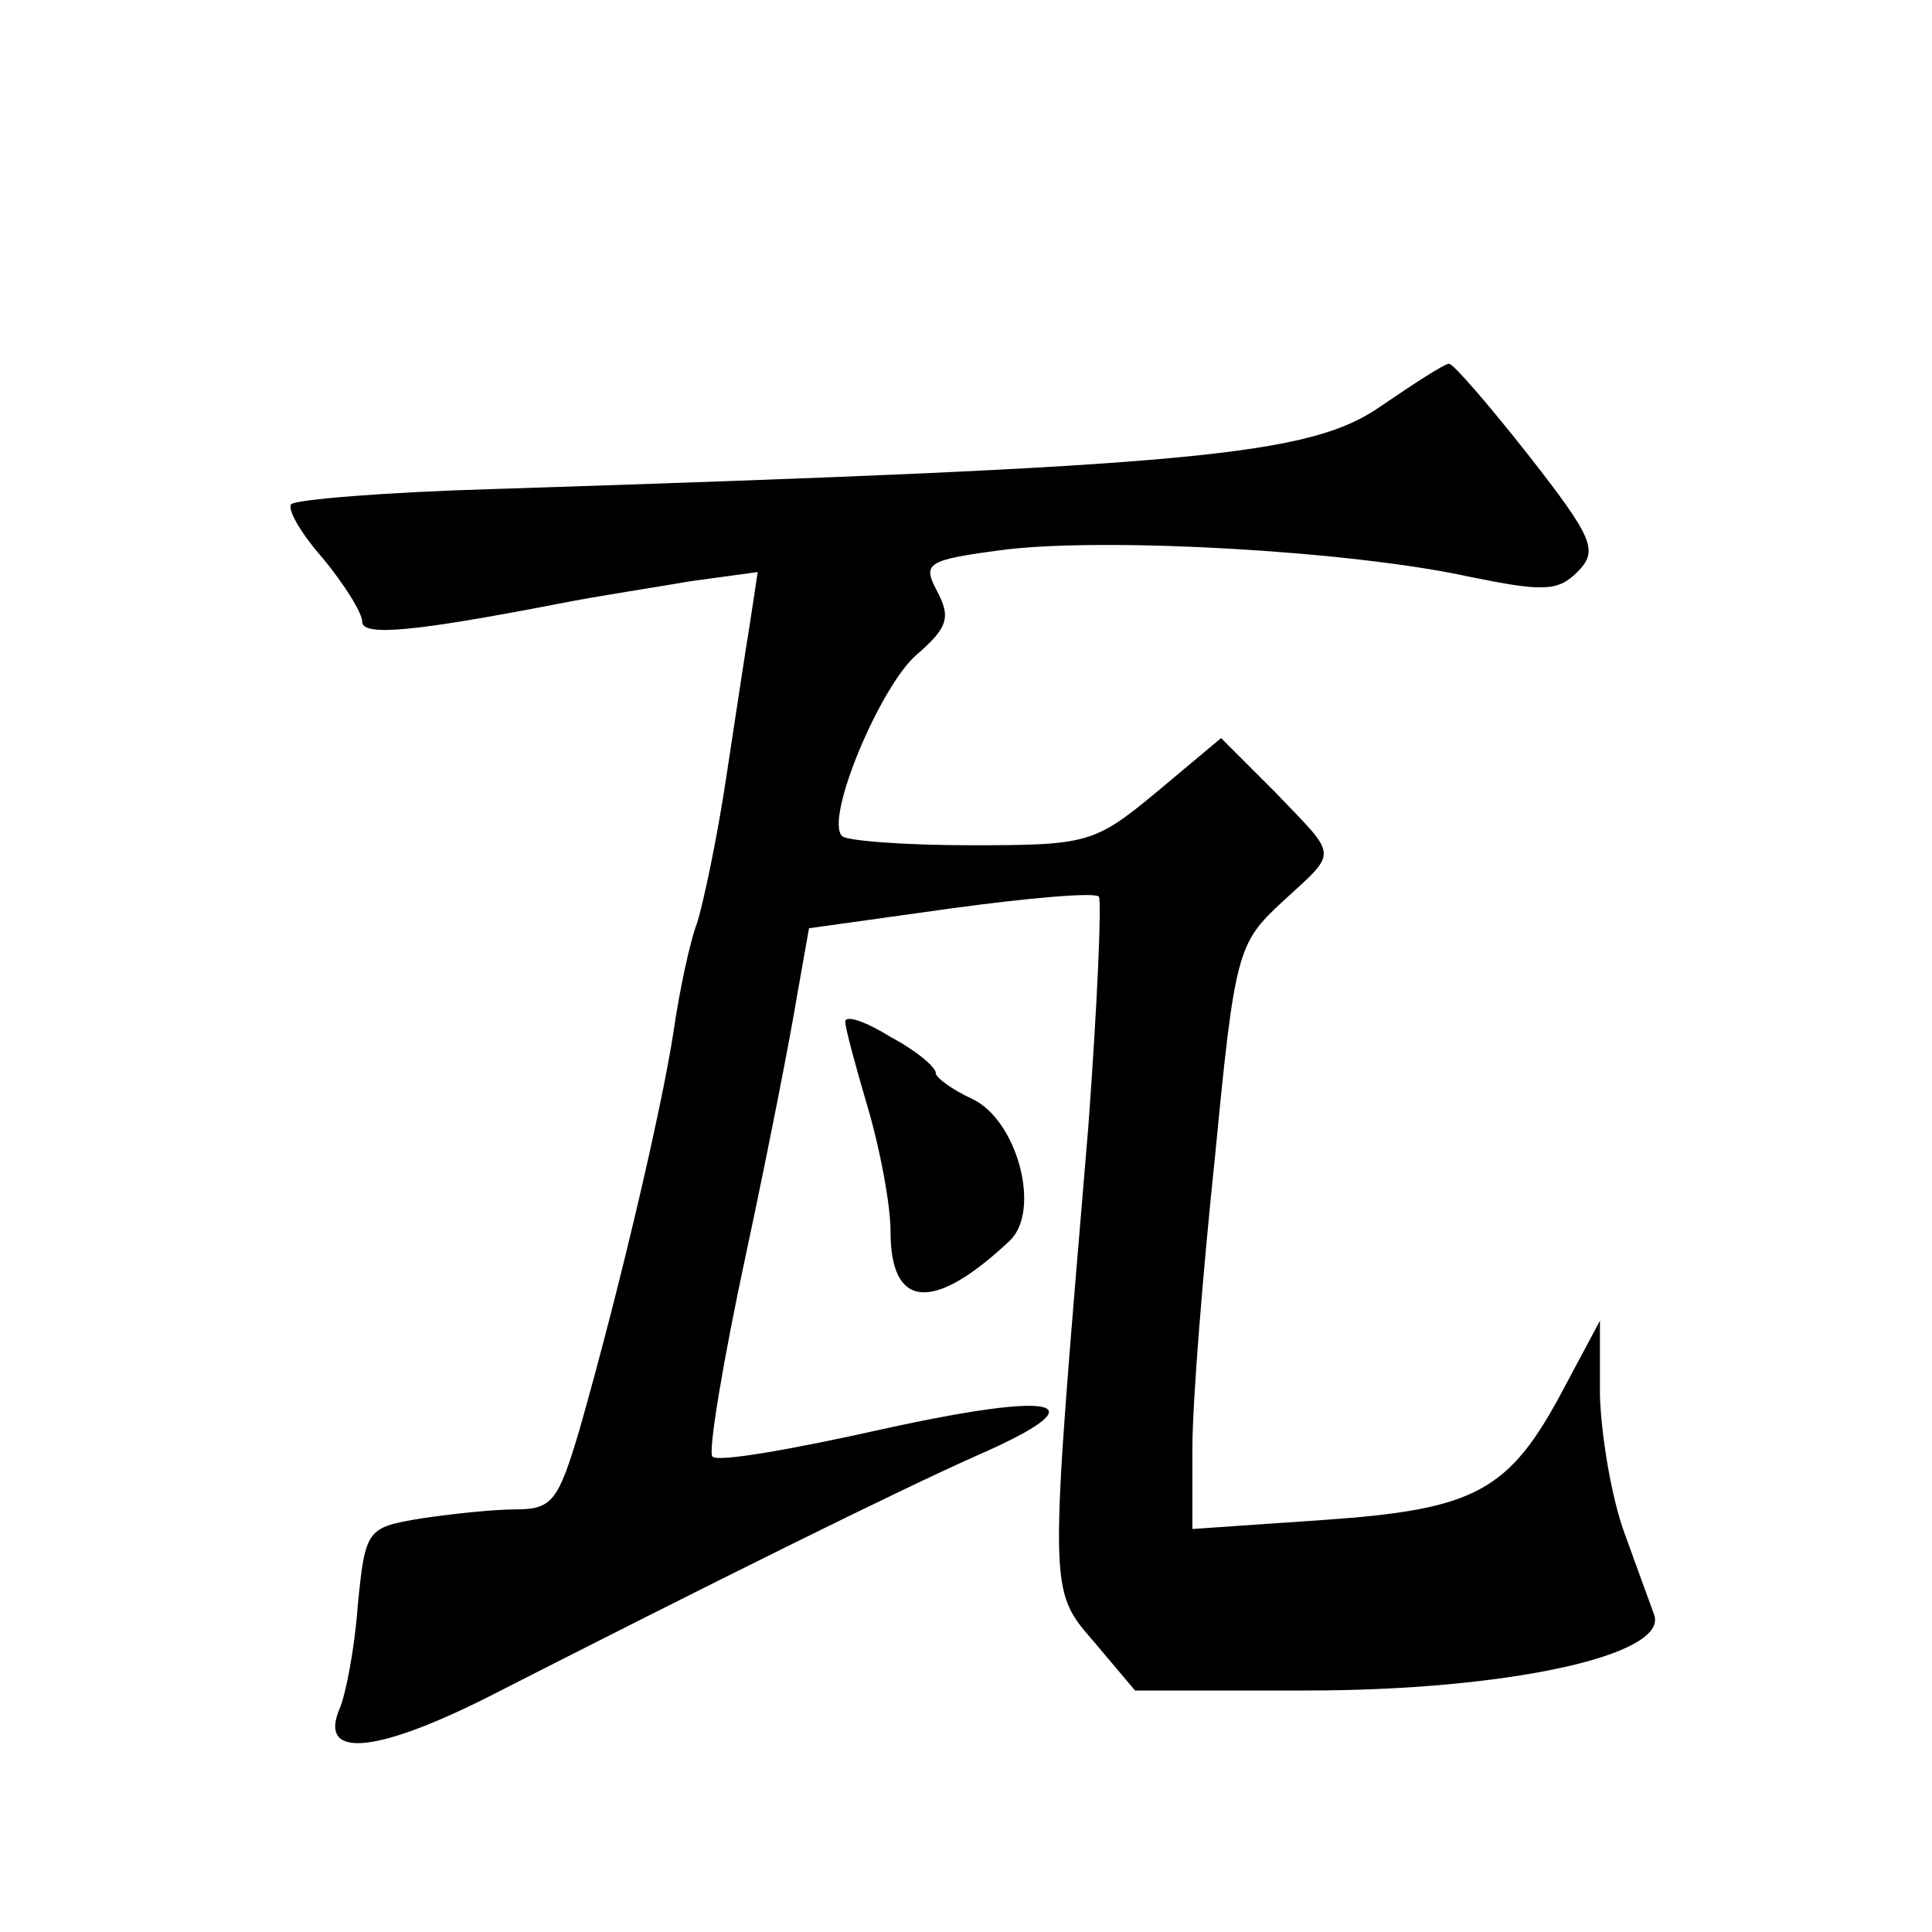 <?xml version="1.0" standalone="no"?>
<!DOCTYPE svg PUBLIC "-//W3C//DTD SVG 20010904//EN"
 "http://www.w3.org/TR/2001/REC-SVG-20010904/DTD/svg10.dtd">
<svg version="1.0" xmlns="http://www.w3.org/2000/svg"
 width="128pt" height="128pt" viewBox="0 0 128 128"
 preserveAspectRatio="xMidYMid meet">
<g transform="translate(0,128) scale(0.1,-0.1)"
fill="#0" stroke="none">
<path d="M915 1011 c-47 -33 -122 -40 -588 -55 -71 -2 -131 -7 -134 -10 -3 -3 6
-19 21 -36 14 -17 26 -36 26 -42 0 -10 37 -6 130 12 25 5 65 11 88 15 l44 6 -5
-33 c-3 -18 -10 -65 -16 -104 -6 -40 -15 -82 -19 -95 -5 -13 -12 -46 -16 -74 -8
-51 -35 -167 -62 -262 -14 -47 -18 -53 -42 -53 -15 0 -43 -3 -63 -6 -36 -6 -37
-7 -42 -58 -2 -28 -8 -59 -12 -68 -14 -33 23 -30 97 7 149 76 274 138 326 161 82
36 54 43 -64 17 -58 -13 -109 -22 -112 -18 -3 3 7 63 22 133 15 70 30 147 34 172
l8 45 93 13 c51 7 96 11 99 8 2 -3 -1 -72 -7 -153 -26 -311 -27 -305 4 -341 l27
-32 114 0 c131 0 239 23 230 50 -3 8 -12 33 -20 55 -8 22 -15 62 -16 90 l0 50 -24
-45 c-36 -68 -58 -80 -159 -87 l-87 -6 0 54 c0 30 7 117 15 193 13 135 15 141 44
168 38 35 38 29 -4 73 l-36 36 -43 -36 c-41 -34 -46 -35 -123 -35 -44 0 -82 3 -85
6 -12 11 25 99 49 120 21 18 23 25 14 42 -10 19 -8 21 46 28 69 8 228 -1 306 -18
49 -10 59 -10 72 3 14 14 11 22 -32 77 -26 33 -50 61 -53 61 -3 0 -23 -13 -45 -28z
M560 603 c0 -4 7 -30 15 -57 8 -27 15 -64 15 -82 0 -51 28 -54 79 -6 21 20 5 80
-25 94 -13 6 -24 14 -24 17 0 4 -13 15 -30 24 -16 10 -30 15 -30 10z"/>
</g>
</svg>
